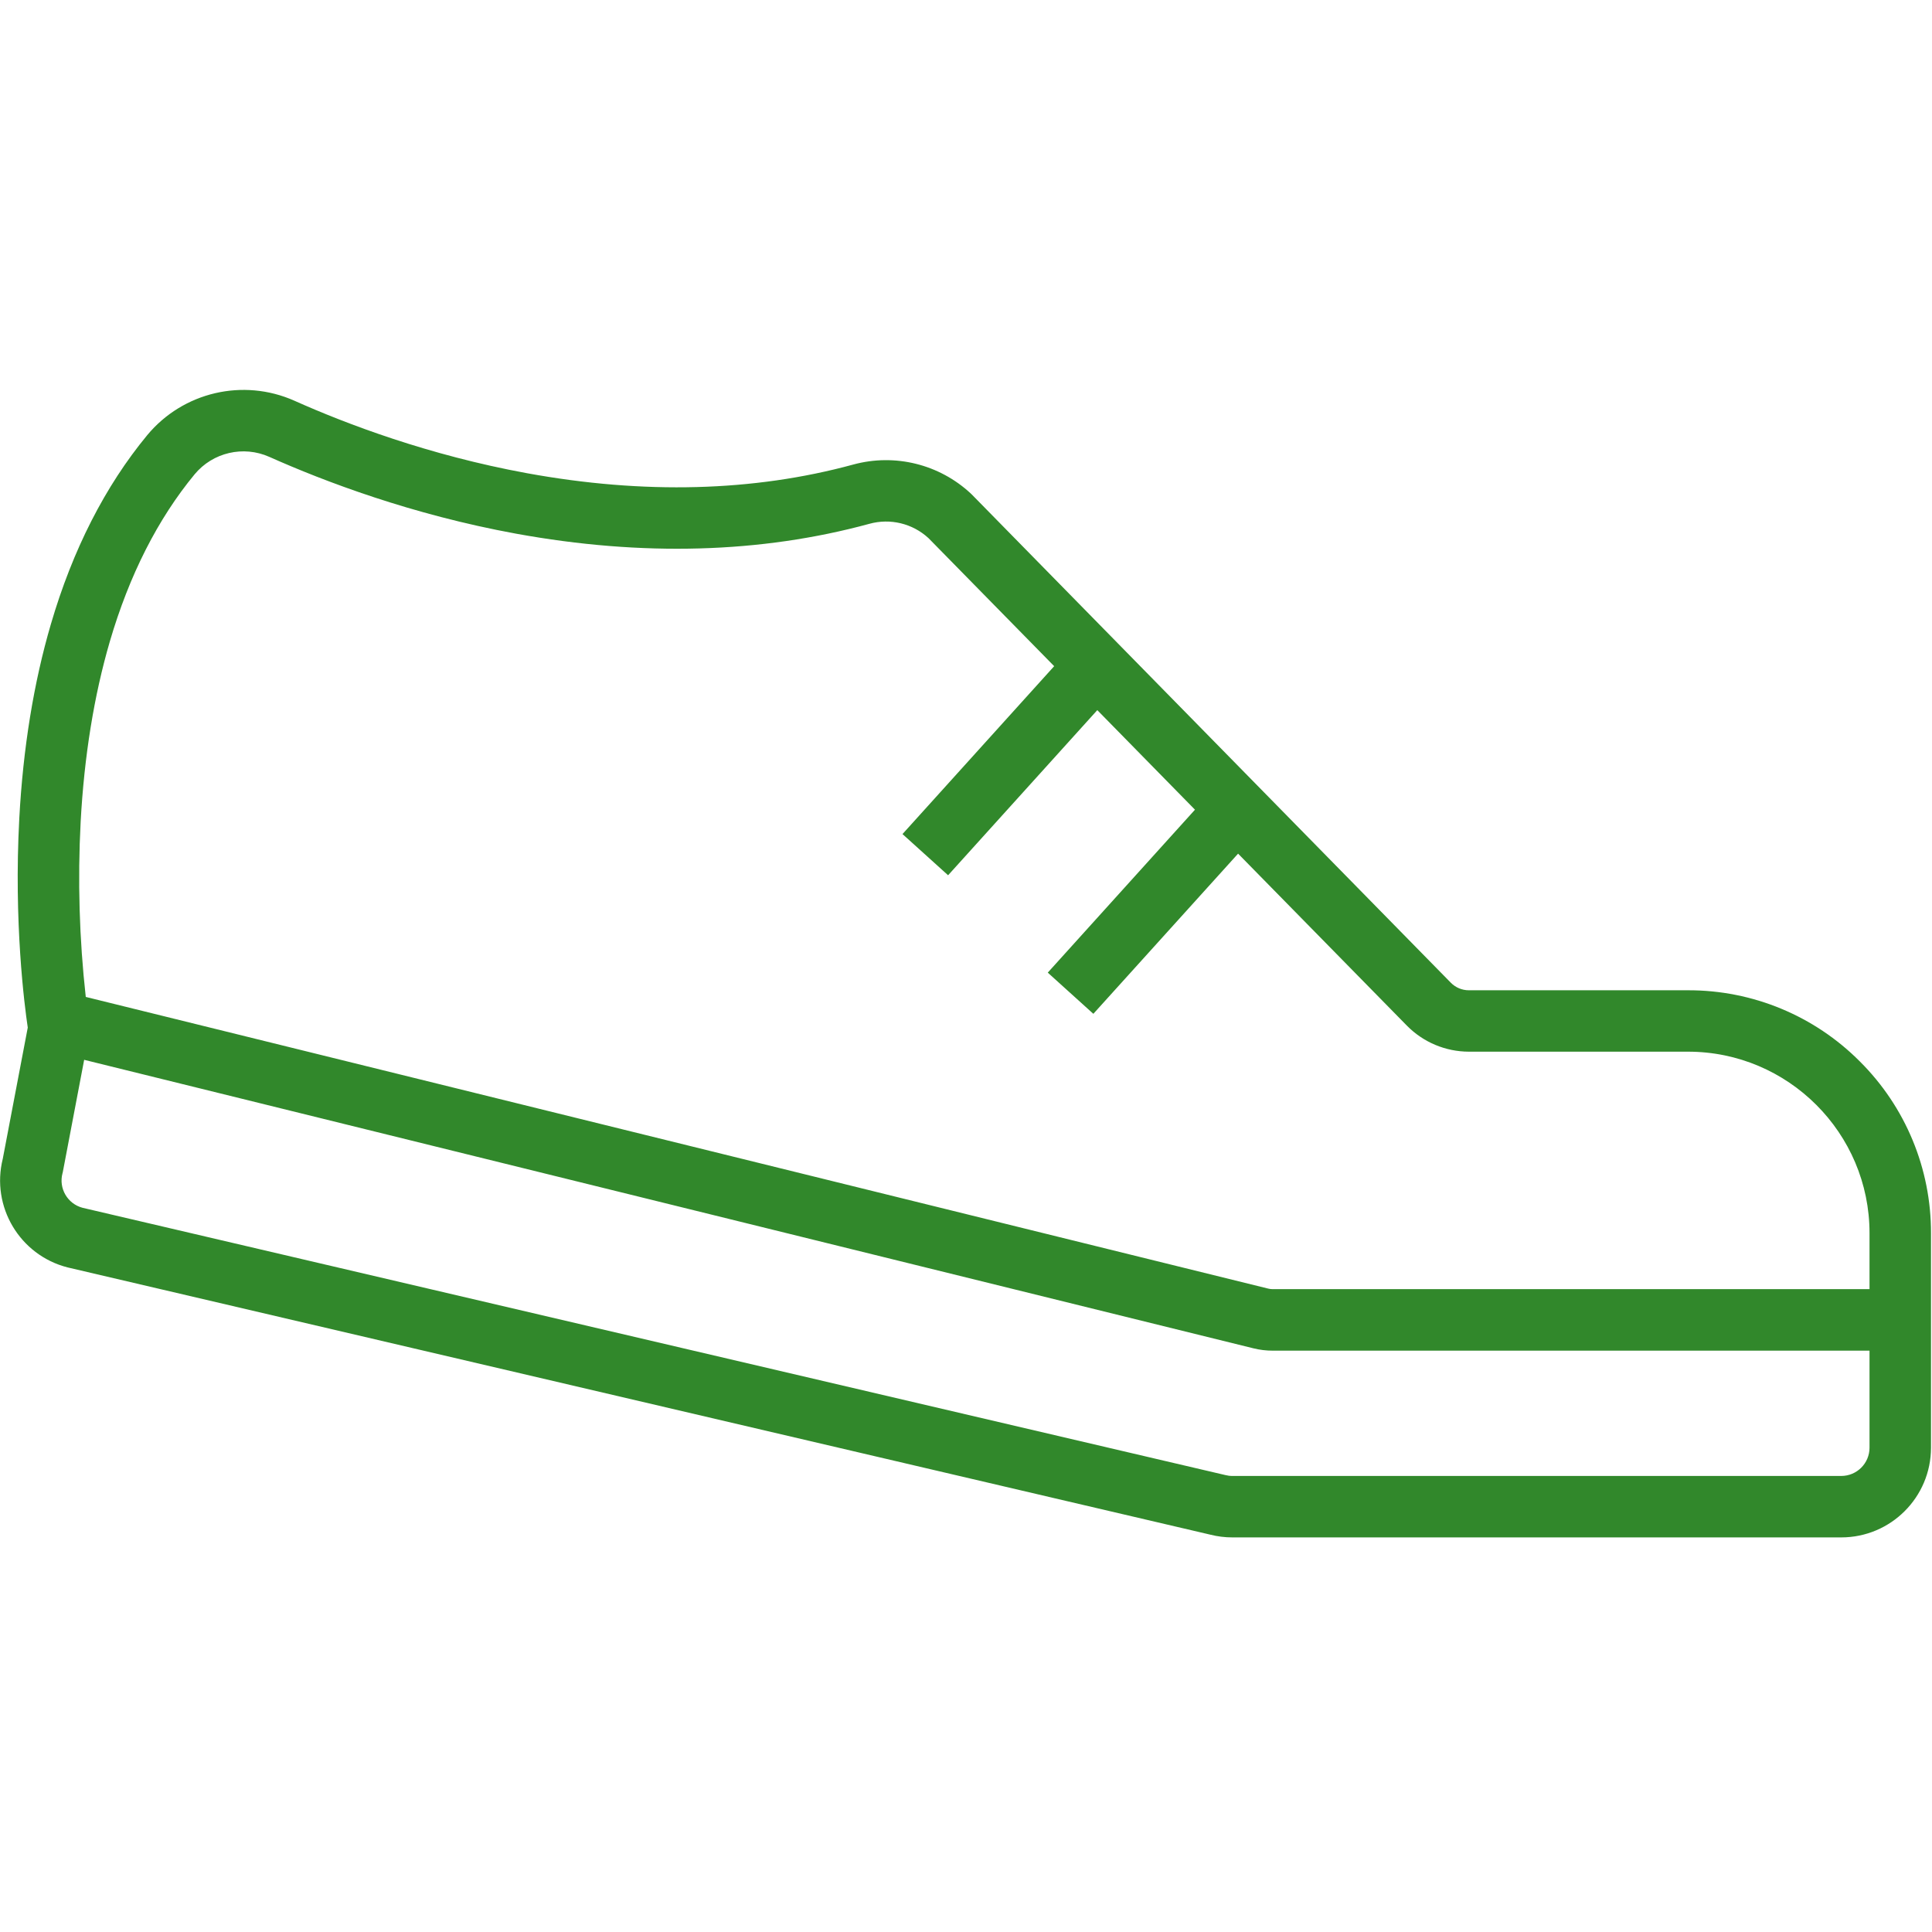 <?xml version="1.0" encoding="UTF-8"?>
<svg width="124px" height="124px" viewBox="0 0 124 124" version="1.1" xmlns="http://www.w3.org/2000/svg" xmlns:xlink="http://www.w3.org/1999/xlink">
    <title>Icons/Brand Icons/shoe</title>
    <g id="Icons/Brand-Icons/shoe" stroke="none" stroke-width="1" fill="none" fill-rule="evenodd" opacity="0.98">
        <g id="Digital_icon_shoe" transform="translate(0, 25)" fill="#2D8627">
            <path d="M119.368,43.125 C116.45,40.191 112.48,38.547 108.343,38.558 L94.269,38.558 C93.836,38.557 93.422,38.383 93.118,38.074 L62.376,6.741 L62.315,6.682 C60.29,4.792 57.43,4.086 54.758,4.817 C48.375,6.556 41.334,6.742 33.826,5.372 C27.512,4.217 22.218,2.205 18.89,0.717 C15.604,-0.742 11.748,0.161 9.451,2.927 C6.741,6.208 4.662,10.289 3.265,15.061 C2.164,18.817 1.482,23.011 1.238,27.527 C0.879,34.197 1.571,39.535 1.782,40.951 L0.177,49.377 C-0.587,52.445 1.267,55.555 4.329,56.343 L4.35,56.348 L77.685,73.499 C78.145,73.615 78.619,73.674 79.094,73.674 L118.18,73.674 C121.357,73.671 123.932,71.096 123.936,67.919 L123.936,54.147 C123.946,50.01 122.301,46.041 119.368,43.125 Z M5.177,27.74 C5.405,23.528 6.037,19.636 7.05,16.169 C8.296,11.914 10.127,8.305 12.492,5.441 C13.658,4.037 15.615,3.58 17.283,4.322 C20.808,5.895 26.418,8.027 33.119,9.252 C41.21,10.727 48.84,10.515 55.796,8.62 C57.135,8.249 58.571,8.596 59.592,9.538 L67.659,17.757 L57.924,28.532 L60.851,31.176 L70.427,20.578 L76.696,26.968 L67.248,37.425 L70.174,40.069 L79.463,29.789 L90.302,40.833 C91.349,41.895 92.778,42.495 94.269,42.499 L108.343,42.499 C114.765,42.499 119.99,47.723 119.99,54.145 L119.99,57.74 L81.674,57.74 C81.582,57.74 81.49,57.729 81.4,57.706 L5.505,38.985 C5.09,35.252 4.98,31.491 5.177,27.74 L5.177,27.74 Z M118.179,69.73 L79.092,69.73 C78.941,69.73 78.789,69.71 78.642,69.672 L78.621,69.667 L5.293,52.517 C4.331,52.26 3.757,51.272 4.01,50.308 L4.028,50.242 L5.402,43.022 L80.455,61.54 C80.854,61.638 81.263,61.688 81.674,61.688 L119.99,61.688 L119.99,67.917 C119.99,68.917 119.179,69.729 118.179,69.73 L118.179,69.73 Z" id="Shape"></path>
        </g>
    </g>
</svg>